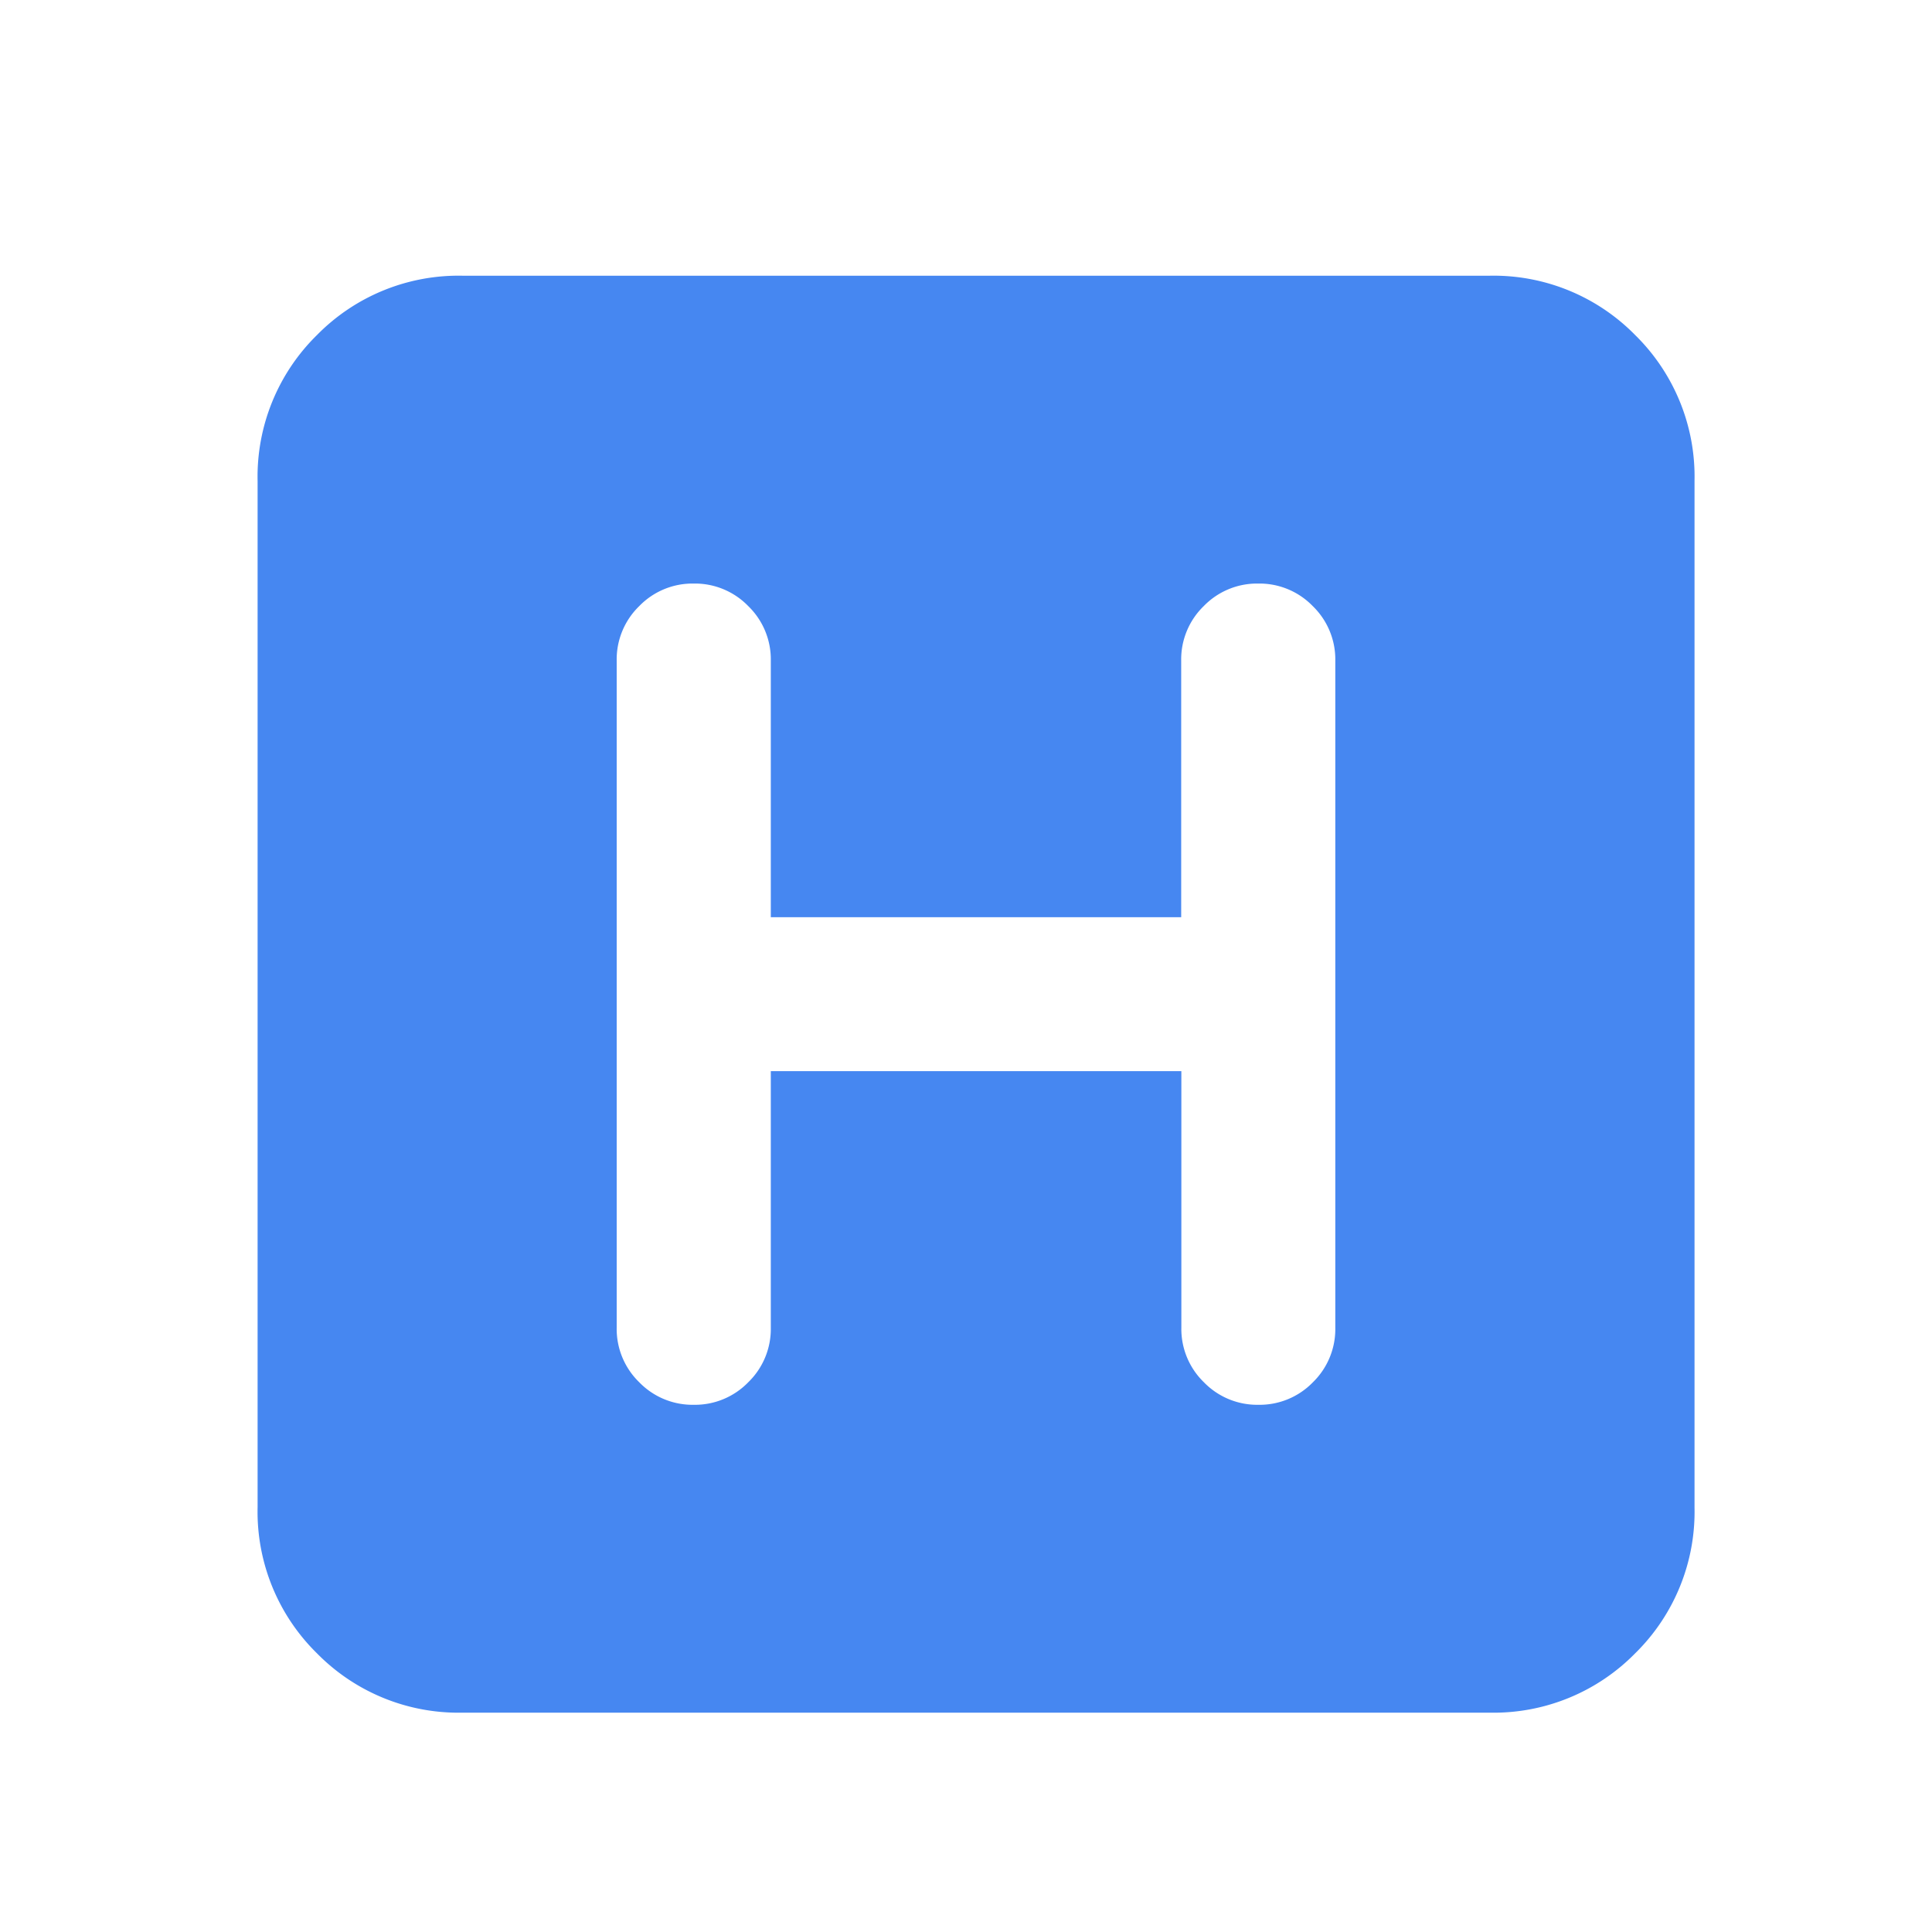 <svg xmlns="http://www.w3.org/2000/svg" width="60" height="60" viewBox="0 0 60 60">
  <g id="icon-hoteles" transform="translate(-733 -1999)">
    <rect id="Rectángulo_2676" data-name="Rectángulo 2676" width="60" height="60" transform="translate(733 1999)" fill="none"/>
    <path id="Trazado_9795" data-name="Trazado 9795" d="M38.25-41.437a6.16,6.16,0,0,1,4.532,1.843,6.16,6.16,0,0,1,1.843,4.532V-3.187a6.16,6.16,0,0,1-1.843,4.532A6.16,6.16,0,0,1,38.25,3.188H6.375A6.16,6.16,0,0,1,1.843,1.345,6.16,6.16,0,0,1,0-3.187V-35.062a6.16,6.16,0,0,1,1.843-4.532,6.16,6.16,0,0,1,4.532-1.843ZM33.469-8.766V-29.484a2.305,2.305,0,0,0-.7-1.693,2.305,2.305,0,0,0-1.693-.7,2.305,2.305,0,0,0-1.693.7,2.305,2.305,0,0,0-.7,1.693v7.969H15.938v-7.969a2.305,2.305,0,0,0-.7-1.693,2.305,2.305,0,0,0-1.693-.7,2.305,2.305,0,0,0-1.693.7,2.305,2.305,0,0,0-.7,1.693V-8.766a2.305,2.305,0,0,0,.7,1.693,2.305,2.305,0,0,0,1.693.7,2.305,2.305,0,0,0,1.693-.7,2.305,2.305,0,0,0,.7-1.693v-7.969h12.75v7.969a2.305,2.305,0,0,0,.7,1.693,2.305,2.305,0,0,0,1.693.7,2.305,2.305,0,0,0,1.693-.7A2.305,2.305,0,0,0,33.469-8.766Z" transform="translate(741 2049)" fill="#4687f1"/>
  </g>
</svg>
